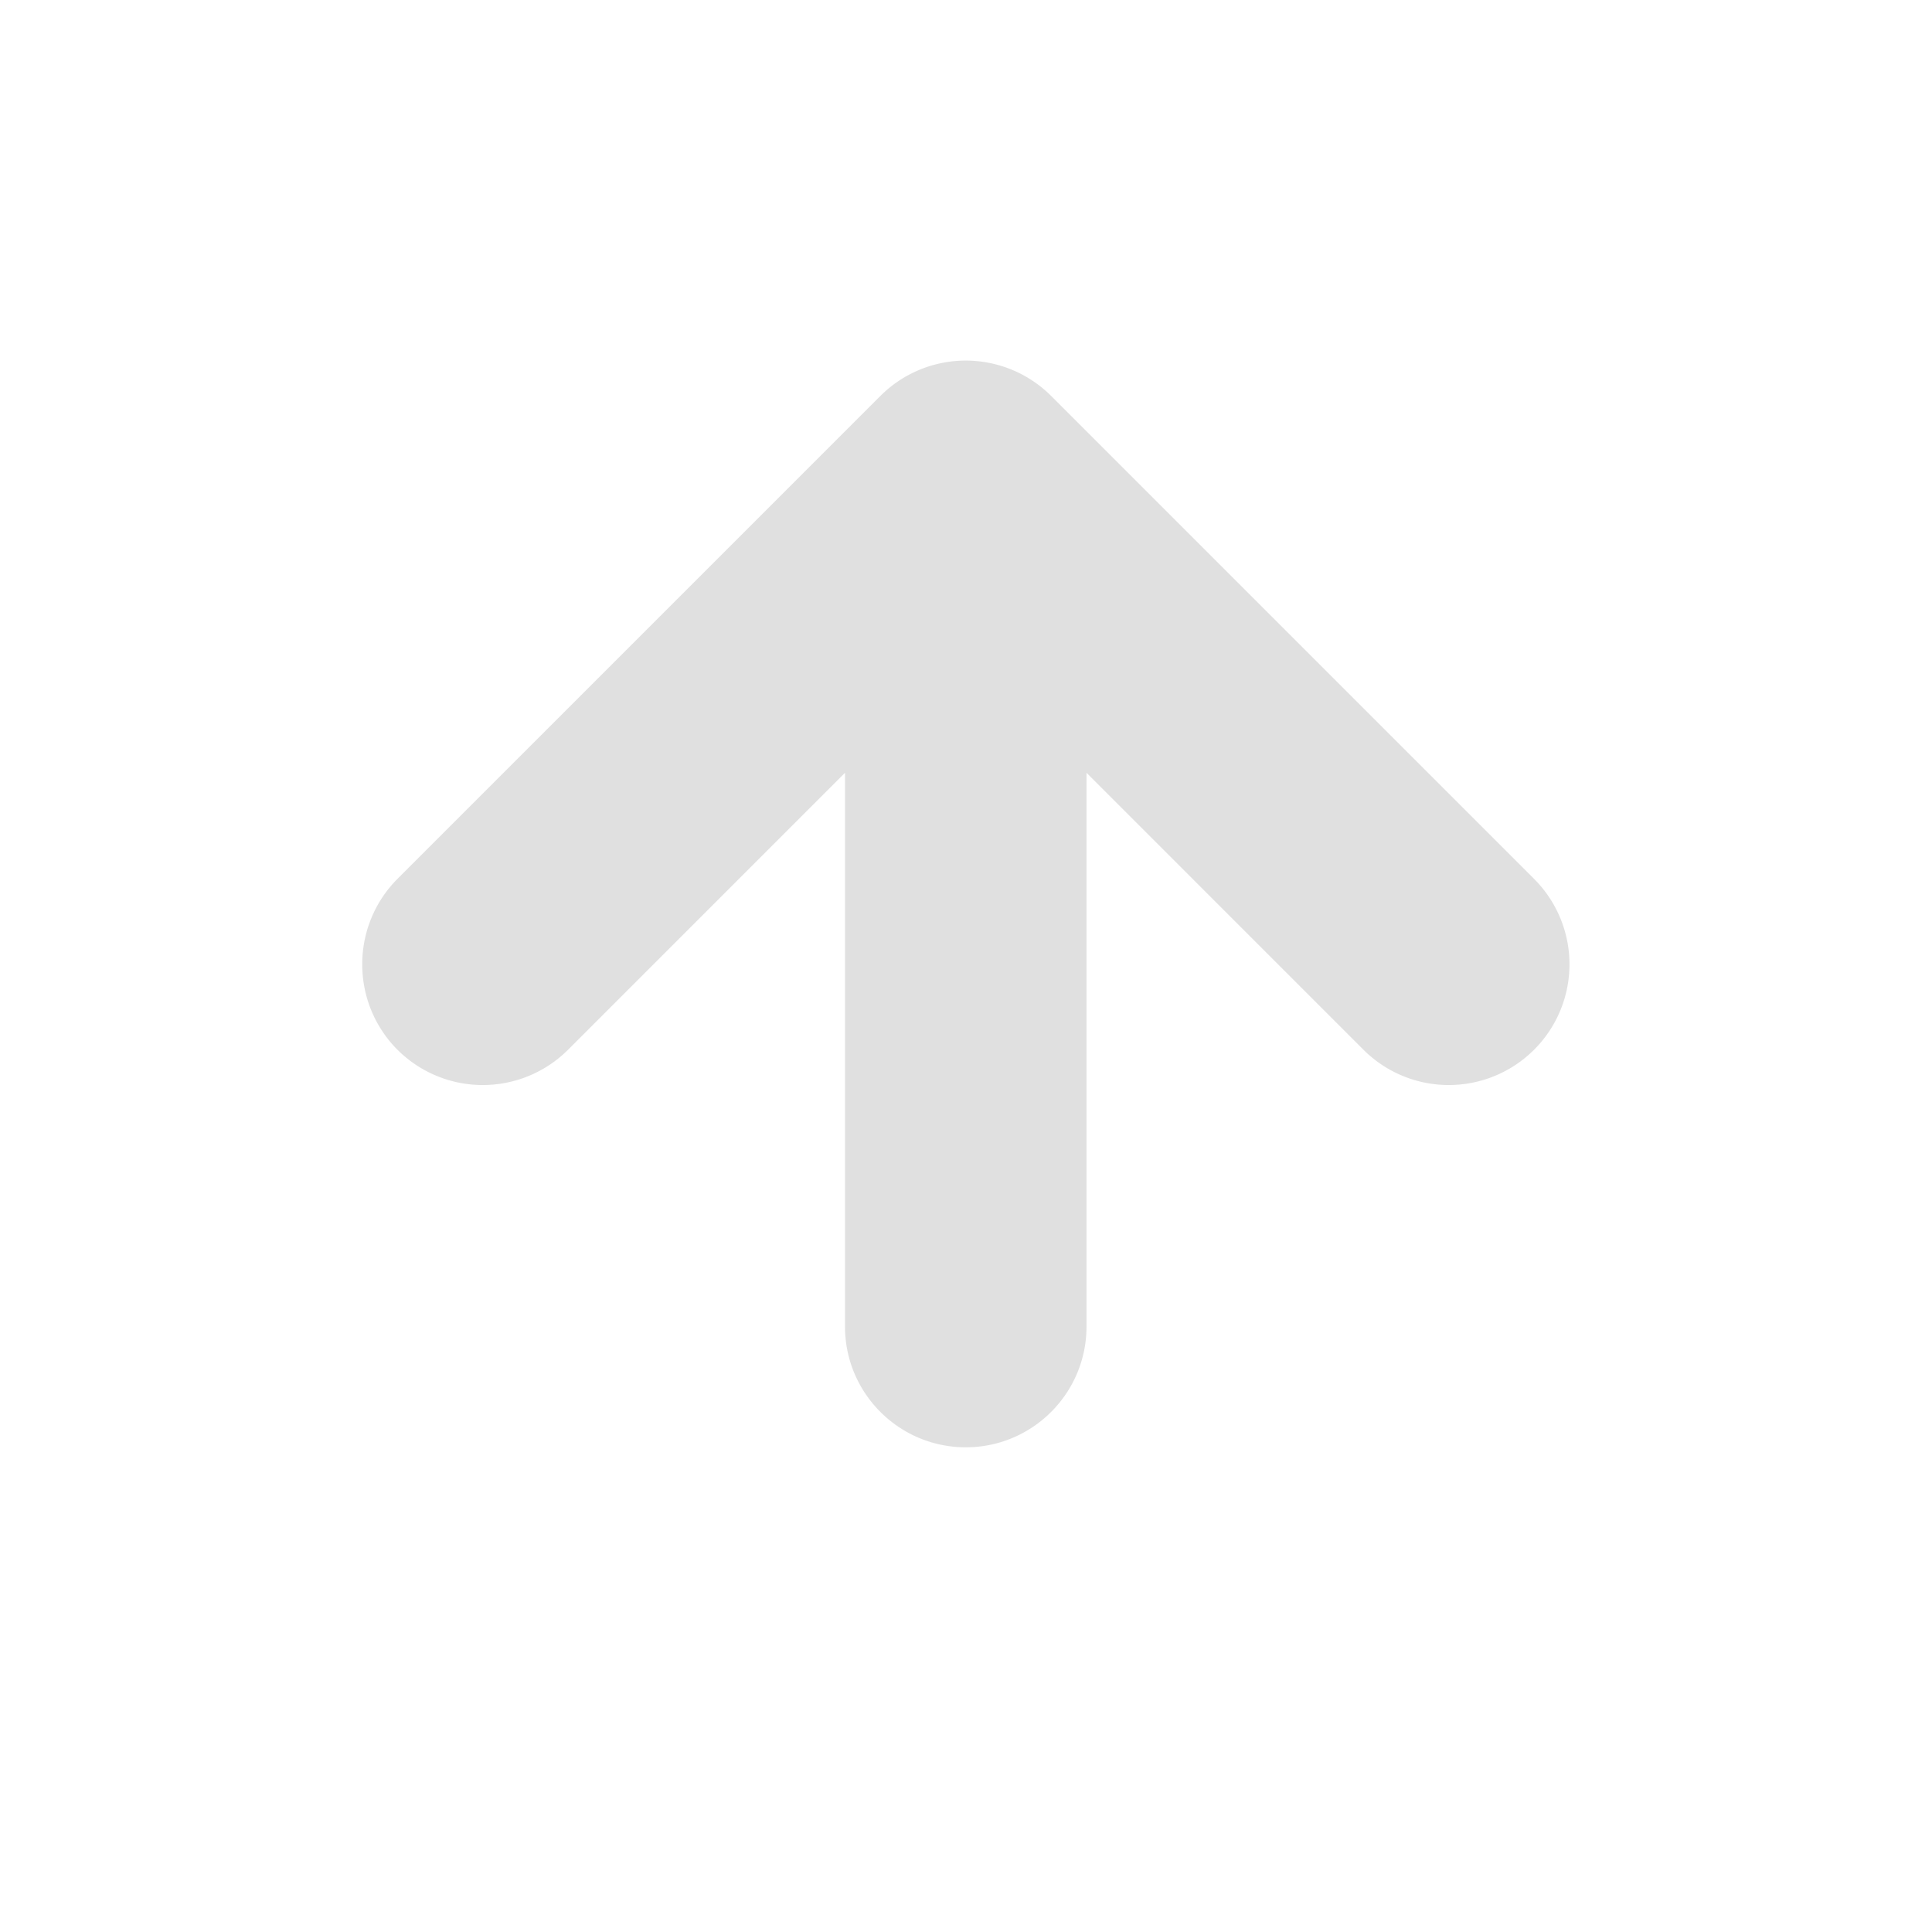 <svg height="16" viewBox="0 0 16 16" width="16" xmlns="http://www.w3.org/2000/svg"><path d="m8 1049.402a1 1 0 0 0 .693-.291 1 1 0 0 0 0-1.414l-2.293-2.293h4.586c.552 0 1-.448 1-1s-.448-1-1-1h-4.586l2.293-2.293a1 1 0 0 0 0-1.414 1 1 0 0 0 -1.414 0l-4 4a1 1 0 0 0 0 1.414l4 4a1 1 0 0 0 .721.291z" fill="#e0e0e0" fill-opacity=".996" transform="matrix(0 1 -1 0 1052.402 -0)"/></svg>